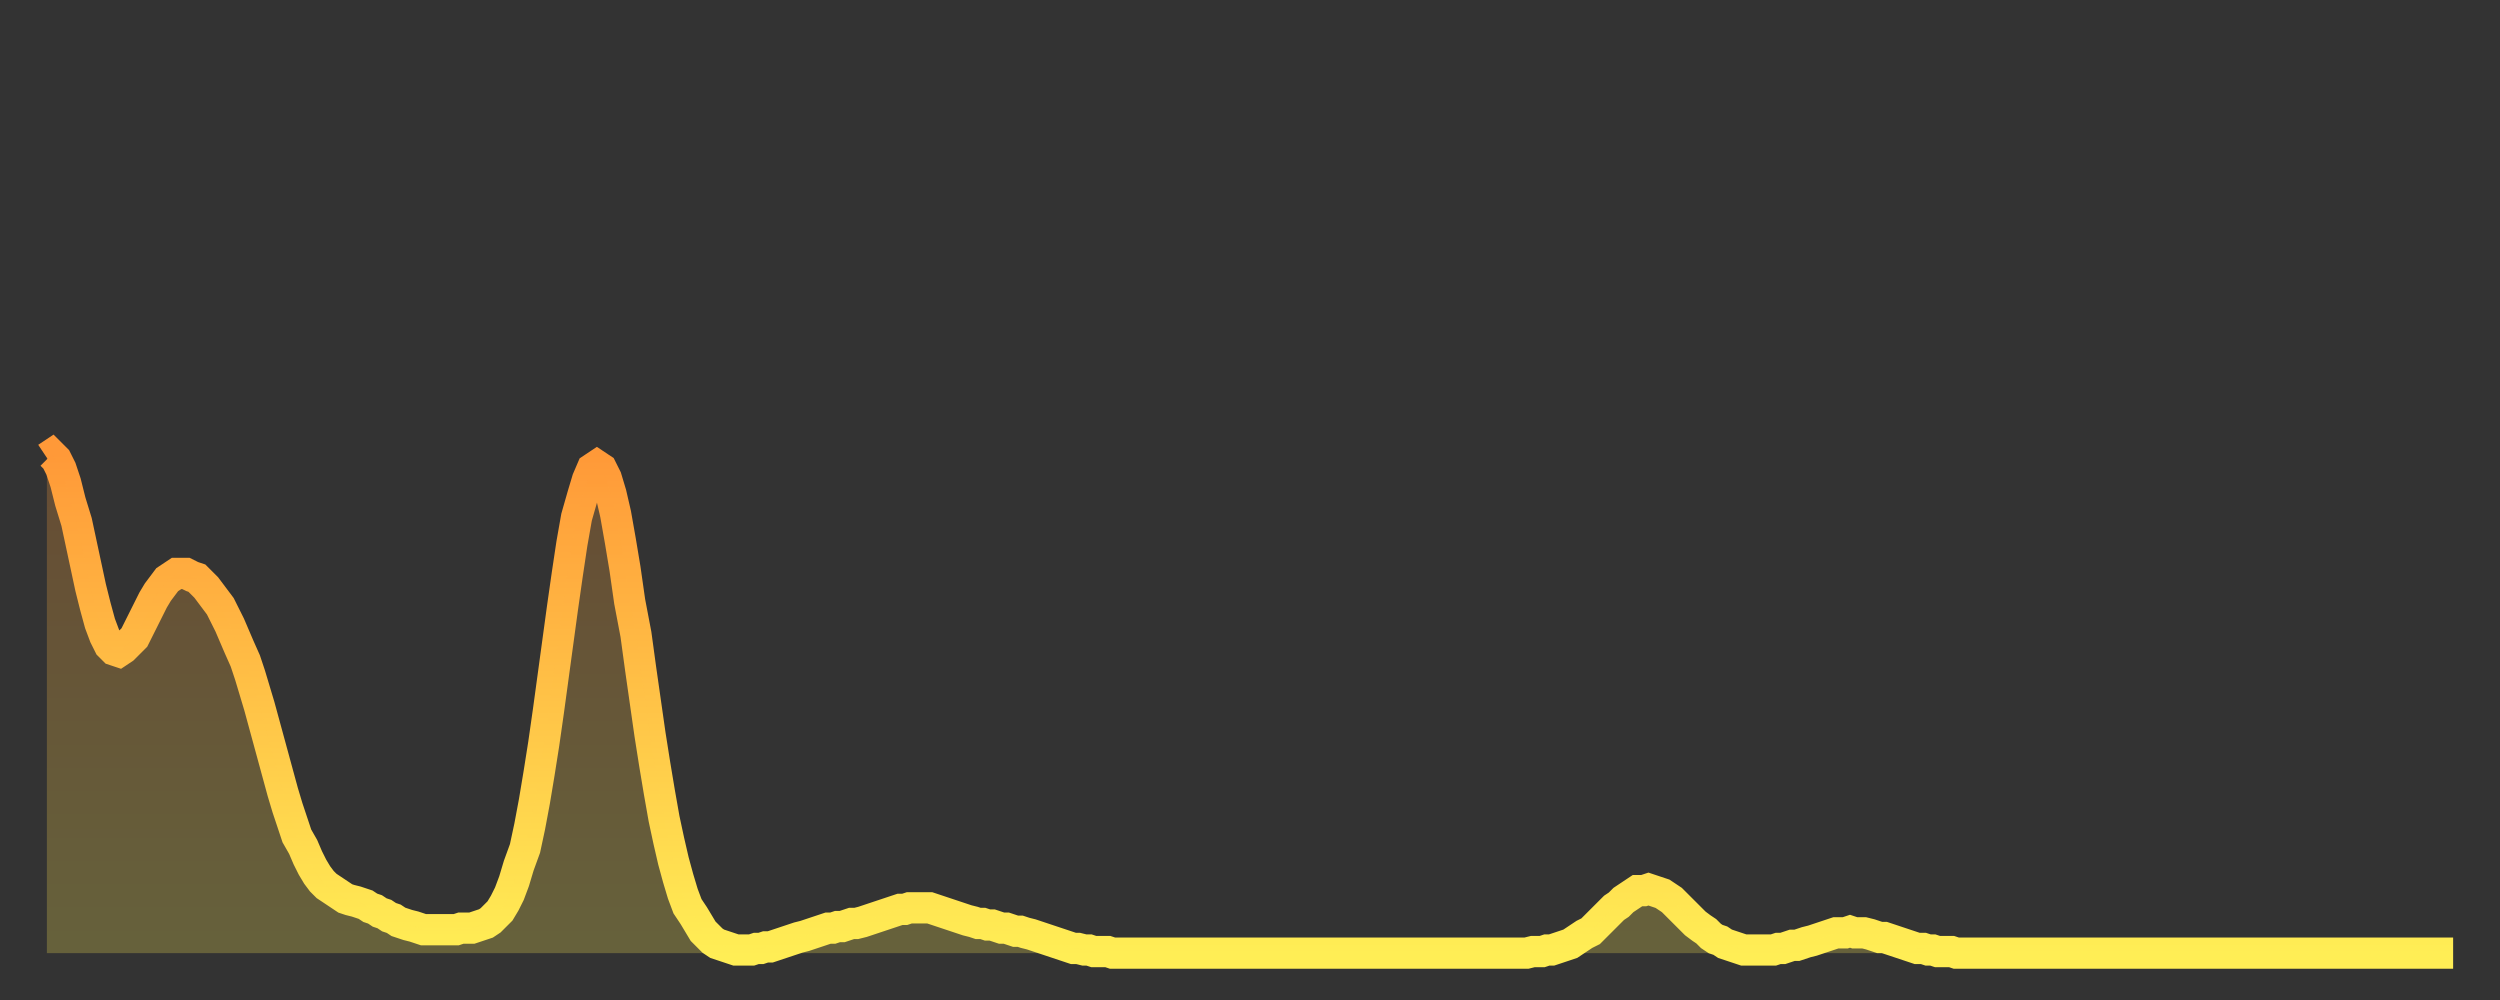 <?xml version="1.0" encoding="utf-8" ?>
<svg baseProfile="full" height="64" version="1.1" width="160" xmlns="http://www.w3.org/2000/svg" xmlns:ev="http://www.w3.org/2001/xml-events" xmlns:xlink="http://www.w3.org/1999/xlink"><rect width="100%" height="100%" fill="#333333" stroke="none"/><defs><linearGradient id="id22986" x1="0" x2="0" y1="0" y2="1"><stop offset="0%" stop-color="#ff9938" /><stop offset="50%" stop-color="#ffc347" /><stop offset="100%" stop-color="#ffee55" /></linearGradient></defs><g transform="translate(3,3)"><g><path d="M 0.0 26.3 0.3 26.1 0.6 26.4 0.9 27.0 1.2 27.9 1.5 29.1 1.9 30.4 2.2 31.8 2.5 33.2 2.8 34.6 3.1 35.8 3.4 36.9 3.7 37.7 4.0 38.3 4.3 38.6 4.6 38.7 4.9 38.5 5.2 38.2 5.6 37.8 5.9 37.2 6.2 36.6 6.5 36.0 6.8 35.4 7.1 34.9 7.4 34.5 7.7 34.1 8.0 33.9 8.3 33.7 8.6 33.7 8.9 33.7 9.3 33.9 9.6 34.0 9.9 34.3 10.2 34.6 10.5 35.0 10.8 35.4 11.1 35.8 11.4 36.4 11.7 37.0 12.0 37.7 12.3 38.4 12.7 39.3 13.0 40.2 13.3 41.2 13.6 42.2 13.9 43.3 14.2 44.4 14.5 45.5 14.8 46.6 15.1 47.7 15.4 48.7 15.7 49.6 16.0 50.5 16.4 51.2 16.7 51.9 17.0 52.5 17.3 53.0 17.6 53.4 17.9 53.7 18.2 53.9 18.5 54.1 18.8 54.3 19.1 54.5 19.4 54.6 19.8 54.7 20.1 54.8 20.4 54.9 20.7 55.1 21.0 55.2 21.3 55.4 21.6 55.5 21.9 55.7 22.2 55.8 22.5 56.0 22.8 56.1 23.1 56.2 23.5 56.3 23.8 56.4 24.1 56.5 24.4 56.5 24.7 56.5 25.0 56.5 25.3 56.5 25.6 56.5 25.9 56.5 26.2 56.5 26.5 56.4 26.8 56.4 27.2 56.4 27.5 56.3 27.8 56.2 28.1 56.1 28.4 55.9 28.7 55.6 29.0 55.3 29.3 54.8 29.6 54.2 29.9 53.4 30.2 52.4 30.6 51.3 30.9 49.9 31.2 48.3 31.5 46.5 31.8 44.6 32.1 42.5 32.4 40.3 32.7 38.1 33.0 35.9 33.3 33.8 33.6 31.8 33.9 30.1 34.3 28.7 34.6 27.7 34.9 27.0 35.2 26.8 35.5 27.0 35.8 27.6 36.1 28.6 36.4 29.9 36.7 31.6 37.0 33.4 37.3 35.5 37.7 37.6 38.0 39.8 38.3 41.9 38.6 44.0 38.9 45.9 39.2 47.7 39.5 49.4 39.8 50.8 40.1 52.1 40.4 53.2 40.7 54.2 41.0 55.0 41.4 55.6 41.7 56.1 42.0 56.6 42.3 56.9 42.6 57.2 42.9 57.4 43.2 57.5 43.5 57.6 43.8 57.7 44.1 57.8 44.4 57.8 44.7 57.8 45.1 57.8 45.4 57.7 45.7 57.7 46.0 57.6 46.3 57.6 46.6 57.5 46.9 57.4 47.2 57.3 47.5 57.2 47.8 57.1 48.1 57.0 48.5 56.9 48.8 56.8 49.1 56.7 49.4 56.6 49.7 56.5 50.0 56.4 50.3 56.4 50.6 56.3 50.9 56.3 51.2 56.2 51.5 56.1 51.8 56.1 52.2 56.0 52.5 55.9 52.8 55.8 53.1 55.7 53.4 55.6 53.7 55.5 54.0 55.4 54.3 55.3 54.6 55.2 54.9 55.2 55.2 55.1 55.6 55.1 55.9 55.1 56.2 55.1 56.5 55.1 56.8 55.2 57.1 55.3 57.4 55.4 57.7 55.5 58.0 55.6 58.3 55.7 58.6 55.8 58.9 55.9 59.3 56.0 59.6 56.1 59.9 56.1 60.2 56.2 60.5 56.2 60.8 56.3 61.1 56.4 61.4 56.4 61.7 56.5 62.0 56.6 62.3 56.6 62.6 56.7 63.0 56.8 63.3 56.9 63.6 57.0 63.9 57.1 64.2 57.2 64.5 57.3 64.8 57.4 65.1 57.5 65.4 57.6 65.7 57.7 66.0 57.7 66.4 57.8 66.7 57.8 67.0 57.9 67.3 57.9 67.6 57.9 67.9 57.9 68.2 58.0 68.5 58.0 68.8 58.0 69.1 58.0 69.4 58.0 69.7 58.0 70.1 58.0 70.4 58.0 70.7 58.0 71.0 58.0 71.3 58.0 71.6 58.0 71.9 58.0 72.2 58.0 72.5 58.0 72.8 58.0 73.1 58.0 73.5 58.0 73.8 58.0 74.1 58.0 74.4 58.0 74.7 58.0 75.0 58.0 75.3 58.0 75.6 58.0 75.9 58.0 76.2 58.0 76.5 58.0 76.8 58.0 77.2 58.0 77.5 58.0 77.8 58.0 78.1 58.0 78.4 58.0 78.7 58.0 79.0 58.0 79.3 58.0 79.6 58.0 79.9 58.0 80.2 58.0 80.5 58.0 80.9 58.0 81.2 58.0 81.5 58.0 81.8 58.0 82.1 58.0 82.4 58.0 82.7 58.0 83.0 58.0 83.3 58.0 83.6 58.0 83.9 58.0 84.3 58.0 84.6 58.0 84.9 58.0 85.2 58.0 85.5 58.0 85.8 58.0 86.1 58.0 86.4 58.0 86.7 58.0 87.0 58.0 87.3 58.0 87.6 58.0 88.0 58.0 88.3 58.0 88.6 58.0 88.9 58.0 89.2 58.0 89.5 58.0 89.8 58.0 90.1 58.0 90.4 58.0 90.7 58.0 91.0 58.0 91.4 58.0 91.7 58.0 92.0 58.0 92.3 58.0 92.6 58.0 92.9 58.0 93.2 58.0 93.5 58.0 93.8 58.0 94.1 58.0 94.4 58.0 94.7 58.0 95.1 57.9 95.4 57.9 95.7 57.9 96.0 57.8 96.3 57.8 96.6 57.7 96.9 57.6 97.2 57.5 97.5 57.4 97.8 57.2 98.1 57.0 98.4 56.8 98.8 56.6 99.1 56.3 99.4 56.0 99.7 55.7 100.0 55.4 100.3 55.1 100.6 54.9 100.9 54.6 101.2 54.4 101.5 54.2 101.8 54.0 102.2 54.0 102.5 53.9 102.8 54.0 103.1 54.1 103.4 54.2 103.7 54.4 104.0 54.6 104.3 54.9 104.6 55.2 104.9 55.5 105.2 55.8 105.5 56.1 105.9 56.4 106.2 56.6 106.5 56.9 106.8 57.1 107.1 57.2 107.4 57.4 107.7 57.5 108.0 57.6 108.3 57.7 108.6 57.8 108.9 57.8 109.3 57.8 109.6 57.8 109.9 57.8 110.2 57.8 110.5 57.8 110.8 57.7 111.1 57.7 111.4 57.6 111.7 57.5 112.0 57.5 112.3 57.4 112.6 57.3 113.0 57.2 113.3 57.1 113.6 57.0 113.9 56.9 114.2 56.8 114.5 56.7 114.8 56.7 115.1 56.7 115.4 56.6 115.7 56.7 116.0 56.7 116.3 56.7 116.7 56.8 117.0 56.9 117.3 57.0 117.6 57.0 117.9 57.1 118.2 57.2 118.5 57.3 118.8 57.4 119.1 57.5 119.4 57.6 119.7 57.7 120.1 57.7 120.4 57.8 120.7 57.8 121.0 57.9 121.3 57.9 121.6 57.9 121.9 57.9 122.2 58.0 122.5 58.0 122.8 58.0 123.1 58.0 123.4 58.0 123.8 58.0 124.1 58.0 124.4 58.0 124.7 58.0 125.0 58.0 125.3 58.0 125.6 58.0 125.9 58.0 126.2 58.0 126.5 58.0 126.8 58.0 127.2 58.0 127.5 58.0 127.8 58.0 128.1 58.0 128.4 58.0 128.7 58.0 129.0 58.0 129.3 58.0 129.6 58.0 129.9 58.0 130.2 58.0 130.5 58.0 130.9 58.0 131.2 58.0 131.5 58.0 131.8 58.0 132.1 58.0 132.4 58.0 132.7 58.0 133.0 58.0 133.3 58.0 133.6 58.0 133.9 58.0 134.2 58.0 134.6 58.0 134.9 58.0 135.2 58.0 135.5 58.0 135.8 58.0 136.1 58.0 136.4 58.0 136.7 58.0 137.0 58.0 137.3 58.0 137.6 58.0 138.0 58.0 138.3 58.0 138.6 58.0 138.9 58.0 139.2 58.0 139.5 58.0 139.8 58.0 140.1 58.0 140.4 58.0 140.7 58.0 141.0 58.0 141.3 58.0 141.7 58.0 142.0 58.0 142.3 58.0 142.6 58.0 142.9 58.0 143.2 58.0 143.5 58.0 143.8 58.0 144.1 58.0 144.4 58.0 144.7 58.0 145.1 58.0 145.4 58.0 145.7 58.0 146.0 58.0 146.3 58.0 146.6 58.0 146.9 58.0 147.2 58.0 147.5 58.0 147.8 58.0 148.1 58.0 148.4 58.0 148.8 58.0 149.1 58.0 149.4 58.0 149.7 58.0 150.0 58.0 150.3 58.0 150.6 58.0 150.9 58.0 151.2 58.0 151.5 58.0 151.8 58.0 152.1 58.0 152.5 58.0 152.8 58.0 153.1 58.0 153.4 58.0 153.7 58.0 154.0 58.0" fill="none" id="graph-curve" opacity="1" stroke="url(#id22986)" stroke-width="2" /><path d="M 0 58 L 0.0 26.3 0.3 26.1 0.6 26.4 0.9 27.0 1.2 27.9 1.5 29.1 1.9 30.4 2.2 31.8 2.5 33.2 2.8 34.6 3.1 35.8 3.4 36.9 3.7 37.7 4.0 38.3 4.3 38.6 4.6 38.7 4.9 38.5 5.2 38.2 5.6 37.8 5.9 37.2 6.2 36.6 6.5 36.0 6.8 35.4 7.1 34.9 7.4 34.5 7.7 34.1 8.0 33.9 8.3 33.7 8.6 33.7 8.9 33.7 9.3 33.9 9.6 34.0 9.9 34.3 10.2 34.6 10.5 35.0 10.8 35.4 11.1 35.8 11.4 36.4 11.7 37.0 12.0 37.7 12.3 38.4 12.7 39.3 13.0 40.2 13.3 41.2 13.6 42.2 13.9 43.3 14.2 44.4 14.5 45.5 14.8 46.6 15.1 47.7 15.4 48.7 15.7 49.6 16.0 50.5 16.4 51.2 16.7 51.9 17.0 52.5 17.3 53.0 17.6 53.4 17.9 53.7 18.2 53.9 18.5 54.1 18.8 54.3 19.1 54.5 19.4 54.6 19.8 54.7 20.1 54.8 20.4 54.9 20.7 55.1 21.0 55.2 21.3 55.4 21.6 55.5 21.9 55.7 22.2 55.8 22.5 56.0 22.8 56.1 23.1 56.2 23.5 56.3 23.8 56.4 24.1 56.5 24.4 56.5 24.7 56.5 25.0 56.5 25.3 56.5 25.6 56.5 25.9 56.5 26.2 56.5 26.5 56.4 26.8 56.4 27.2 56.4 27.5 56.3 27.8 56.2 28.1 56.1 28.4 55.9 28.7 55.6 29.0 55.3 29.3 54.8 29.6 54.2 29.9 53.4 30.2 52.4 30.6 51.3 30.9 49.9 31.2 48.3 31.5 46.5 31.8 44.6 32.1 42.5 32.4 40.3 32.7 38.1 33.0 35.9 33.3 33.8 33.6 31.8 33.9 30.1 34.3 28.7 34.6 27.7 34.9 27.0 35.2 26.8 35.5 27.0 35.8 27.6 36.1 28.6 36.4 29.9 36.7 31.6 37.0 33.4 37.3 35.5 37.7 37.6 38.0 39.8 38.3 41.9 38.6 44.0 38.9 45.9 39.2 47.7 39.5 49.4 39.8 50.8 40.1 52.1 40.4 53.2 40.7 54.2 41.0 55.0 41.4 55.6 41.7 56.1 42.0 56.6 42.3 56.9 42.6 57.2 42.9 57.4 43.2 57.5 43.5 57.6 43.8 57.7 44.1 57.8 44.4 57.8 44.7 57.8 45.1 57.8 45.4 57.7 45.7 57.7 46.0 57.6 46.3 57.6 46.6 57.5 46.9 57.4 47.2 57.3 47.5 57.2 47.8 57.1 48.1 57.0 48.5 56.9 48.8 56.8 49.1 56.7 49.4 56.6 49.7 56.5 50.0 56.4 50.3 56.4 50.6 56.3 50.9 56.3 51.2 56.2 51.5 56.1 51.8 56.1 52.2 56.0 52.5 55.9 52.8 55.8 53.1 55.7 53.4 55.6 53.7 55.5 54.0 55.4 54.3 55.3 54.6 55.2 54.9 55.2 55.2 55.1 55.6 55.1 55.9 55.1 56.2 55.1 56.5 55.1 56.8 55.2 57.1 55.3 57.4 55.4 57.7 55.5 58.0 55.6 58.3 55.7 58.6 55.8 58.9 55.9 59.3 56.0 59.6 56.1 59.9 56.1 60.2 56.2 60.5 56.2 60.8 56.3 61.1 56.4 61.4 56.4 61.7 56.5 62.0 56.6 62.3 56.6 62.6 56.7 63.0 56.8 63.3 56.9 63.6 57.0 63.9 57.1 64.2 57.2 64.5 57.3 64.8 57.4 65.1 57.5 65.4 57.6 65.7 57.7 66.0 57.7 66.4 57.8 66.7 57.8 67.0 57.9 67.3 57.9 67.6 57.9 67.9 57.9 68.2 58.0 68.5 58.0 68.8 58.0 69.1 58.0 69.4 58.0 69.7 58.0 70.1 58.0 70.4 58.0 70.7 58.0 71.0 58.0 71.3 58.0 71.6 58.0 71.9 58.0 72.2 58.0 72.5 58.0 72.8 58.0 73.1 58.0 73.5 58.0 73.8 58.0 74.1 58.0 74.4 58.0 74.7 58.0 75.0 58.0 75.3 58.0 75.6 58.0 75.9 58.0 76.2 58.0 76.5 58.0 76.8 58.0 77.2 58.0 77.5 58.0 77.8 58.0 78.1 58.0 78.4 58.0 78.7 58.0 79.0 58.0 79.3 58.0 79.6 58.0 79.9 58.0 80.2 58.0 80.5 58.0 80.9 58.0 81.2 58.0 81.5 58.0 81.8 58.0 82.1 58.0 82.4 58.0 82.7 58.0 83.0 58.0 83.3 58.0 83.6 58.0 83.9 58.0 84.3 58.0 84.6 58.0 84.9 58.0 85.2 58.0 85.5 58.0 85.8 58.0 86.1 58.0 86.4 58.0 86.7 58.0 87.0 58.0 87.3 58.0 87.6 58.0 88.0 58.0 88.3 58.0 88.6 58.0 88.9 58.0 89.2 58.0 89.5 58.0 89.8 58.0 90.1 58.0 90.4 58.0 90.7 58.0 91.0 58.0 91.4 58.0 91.7 58.0 92.0 58.0 92.3 58.0 92.6 58.0 92.9 58.0 93.2 58.0 93.5 58.0 93.8 58.0 94.1 58.0 94.4 58.0 94.7 58.0 95.1 57.9 95.4 57.9 95.7 57.9 96.0 57.8 96.3 57.8 96.6 57.7 96.9 57.6 97.2 57.5 97.5 57.4 97.8 57.2 98.1 57.0 98.4 56.8 98.8 56.6 99.1 56.3 99.4 56.0 99.7 55.7 100.0 55.4 100.3 55.1 100.6 54.9 100.9 54.6 101.2 54.4 101.5 54.2 101.8 54.0 102.2 54.0 102.5 53.9 102.8 54.0 103.1 54.1 103.4 54.2 103.7 54.4 104.0 54.6 104.3 54.9 104.6 55.2 104.9 55.5 105.2 55.8 105.5 56.1 105.9 56.4 106.2 56.6 106.5 56.9 106.8 57.1 107.1 57.2 107.4 57.4 107.7 57.5 108.0 57.6 108.3 57.7 108.6 57.8 108.9 57.8 109.3 57.8 109.6 57.8 109.9 57.8 110.2 57.8 110.5 57.8 110.8 57.7 111.1 57.7 111.4 57.6 111.7 57.5 112.0 57.5 112.3 57.4 112.6 57.3 113.0 57.2 113.3 57.1 113.6 57.0 113.9 56.9 114.2 56.8 114.5 56.7 114.8 56.7 115.1 56.7 115.4 56.6 115.7 56.7 116.0 56.7 116.3 56.7 116.7 56.8 117.0 56.9 117.3 57.0 117.6 57.0 117.9 57.1 118.2 57.2 118.5 57.3 118.8 57.4 119.1 57.5 119.4 57.6 119.7 57.7 120.1 57.7 120.4 57.8 120.7 57.8 121.0 57.9 121.3 57.9 121.6 57.9 121.9 57.9 122.2 58.0 122.5 58.0 122.8 58.0 123.1 58.0 123.4 58.0 123.8 58.0 124.1 58.0 124.4 58.0 124.7 58.0 125.0 58.0 125.3 58.0 125.6 58.0 125.9 58.0 126.2 58.0 126.5 58.0 126.8 58.0 127.2 58.0 127.5 58.0 127.8 58.0 128.1 58.0 128.4 58.0 128.7 58.0 129.0 58.0 129.3 58.0 129.6 58.0 129.9 58.0 130.2 58.0 130.5 58.0 130.9 58.0 131.2 58.0 131.5 58.0 131.8 58.0 132.1 58.0 132.4 58.0 132.7 58.0 133.0 58.0 133.3 58.0 133.6 58.0 133.9 58.0 134.2 58.0 134.6 58.0 134.9 58.0 135.2 58.0 135.5 58.0 135.8 58.0 136.1 58.0 136.4 58.0 136.7 58.0 137.0 58.0 137.3 58.0 137.6 58.0 138.0 58.0 138.3 58.0 138.6 58.0 138.9 58.0 139.2 58.0 139.5 58.0 139.8 58.0 140.1 58.0 140.4 58.0 140.7 58.0 141.0 58.0 141.3 58.0 141.7 58.0 142.0 58.0 142.3 58.0 142.6 58.0 142.9 58.0 143.2 58.0 143.5 58.0 143.8 58.0 144.1 58.0 144.4 58.0 144.7 58.0 145.1 58.0 145.4 58.0 145.7 58.0 146.0 58.0 146.3 58.0 146.6 58.0 146.9 58.0 147.2 58.0 147.5 58.0 147.8 58.0 148.1 58.0 148.4 58.0 148.8 58.0 149.1 58.0 149.4 58.0 149.7 58.0 150.0 58.0 150.3 58.0 150.6 58.0 150.9 58.0 151.2 58.0 151.5 58.0 151.8 58.0 152.1 58.0 152.5 58.0 152.8 58.0 153.1 58.0 153.4 58.0 153.7 58.0 154.0 58.0 154 58" fill="url(#id22986)" fill-opacity=".25" id="graph-shadow" /></g></g></svg>